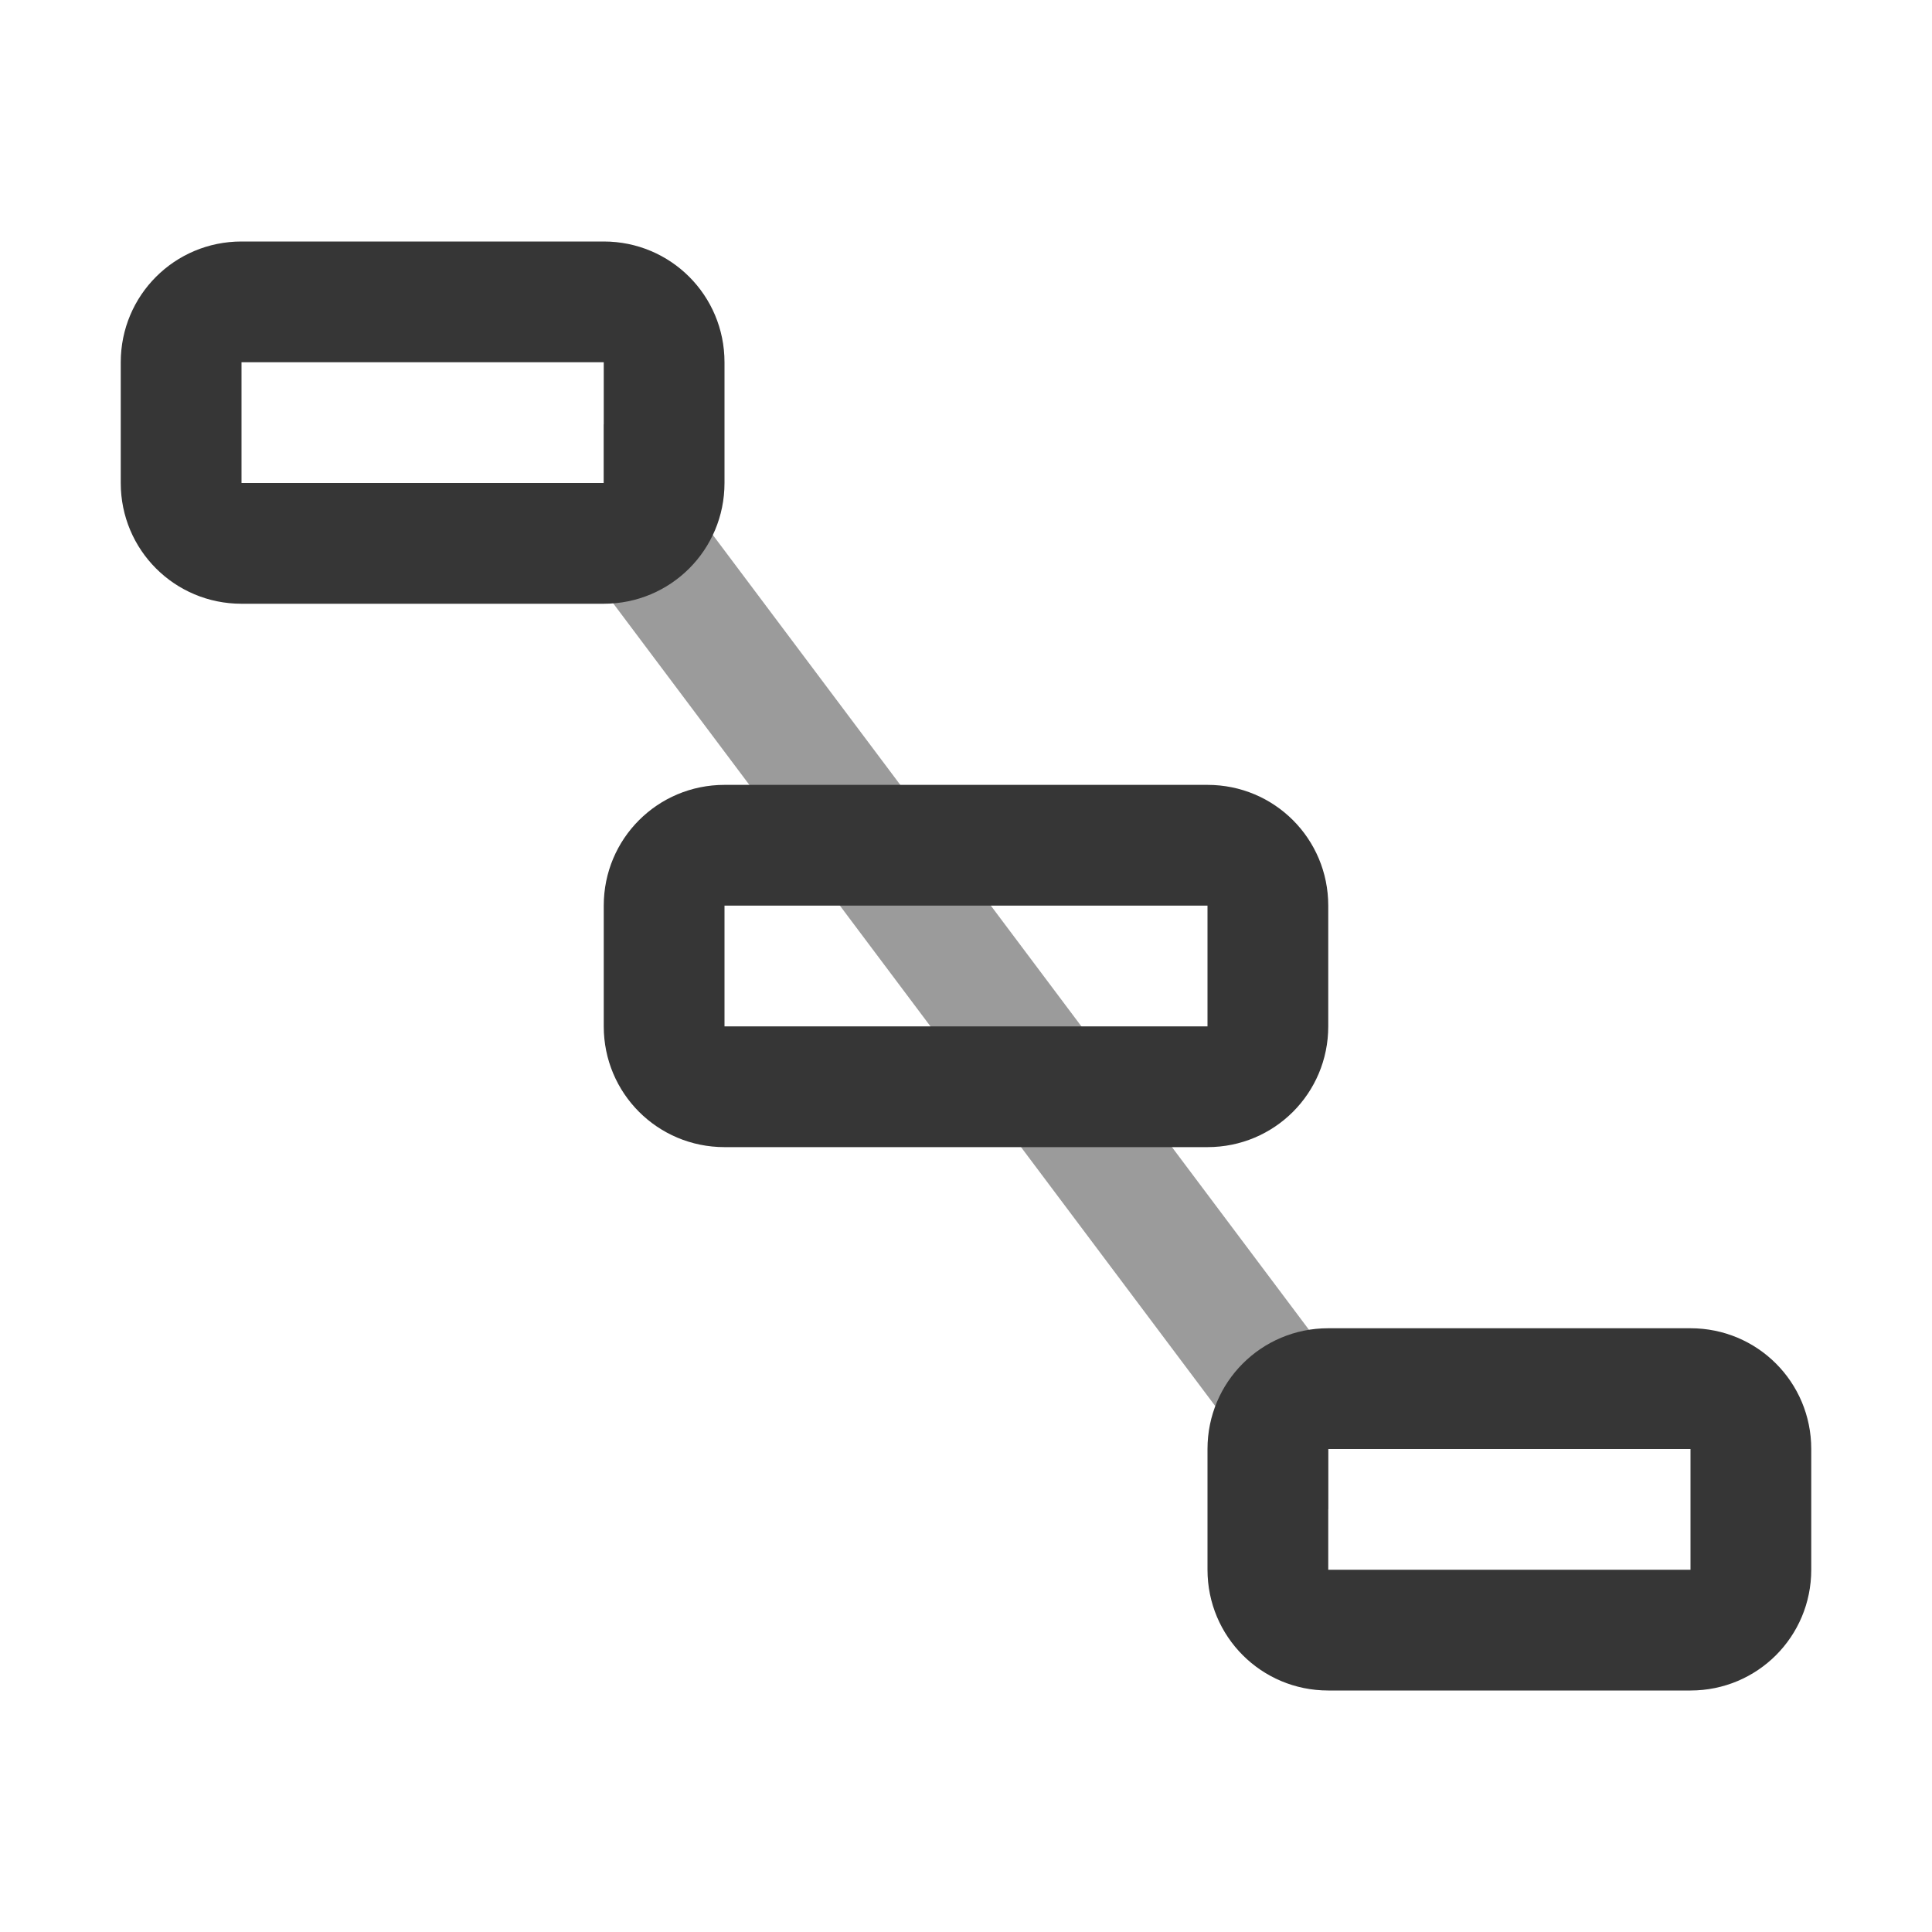 <svg width="16" height="16" version="1.1" xmlns="http://www.w3.org/2000/svg">
 <path d="m6 6.5c-0.554 0-1 0.446-1 1v1c0 0.554 0.446 1 1 1h4c0.554 0 1-0.446 1-1v-1c0-0.554-0.446-1-1-1zm0 1h4v1h-4z" fill="#363636" stroke-linecap="round" stroke-linejoin="round" stroke-width=".463"/>
 <path d="m5.031 3.512a0.5 0.5 0 0 0-0.031 0.002v0.486h-0.529a0.5 0.5 0 0 0 0.09 0.307l6 8a0.5 0.5 0 0 0 0.439 0.191v-0.498h0.463a0.5 0.5 0 0 0-0.102-0.293l-6-8a0.5 0.5 0 0 0-0.33-0.195z" color="#000000" fill="#363636" fill-opacity=".997" opacity=".5" stroke-linecap="round" style="-inkscape-stroke:none"/>
 <path d="m2 2c-0.554 0-1 0.446-1 1v1c0 0.554 0.446 1 1 1h3c0.554 0 1-0.446 1-1v-1c0-0.554-0.446-1-1-1zm0 1h3v1h-3z" fill="#363636" stroke-linecap="round" stroke-linejoin="round" stroke-width=".5"/>
 <path d="m11 11c-0.554 0-1 0.446-1 1v1c0 0.554 0.446 1 1 1h3c0.554 0 1-0.446 1-1v-1c0-0.554-0.446-1-1-1zm0 1h3v1h-3z" fill="#363636" stroke-linecap="round" stroke-linejoin="round" stroke-width=".5"/>
</svg>
